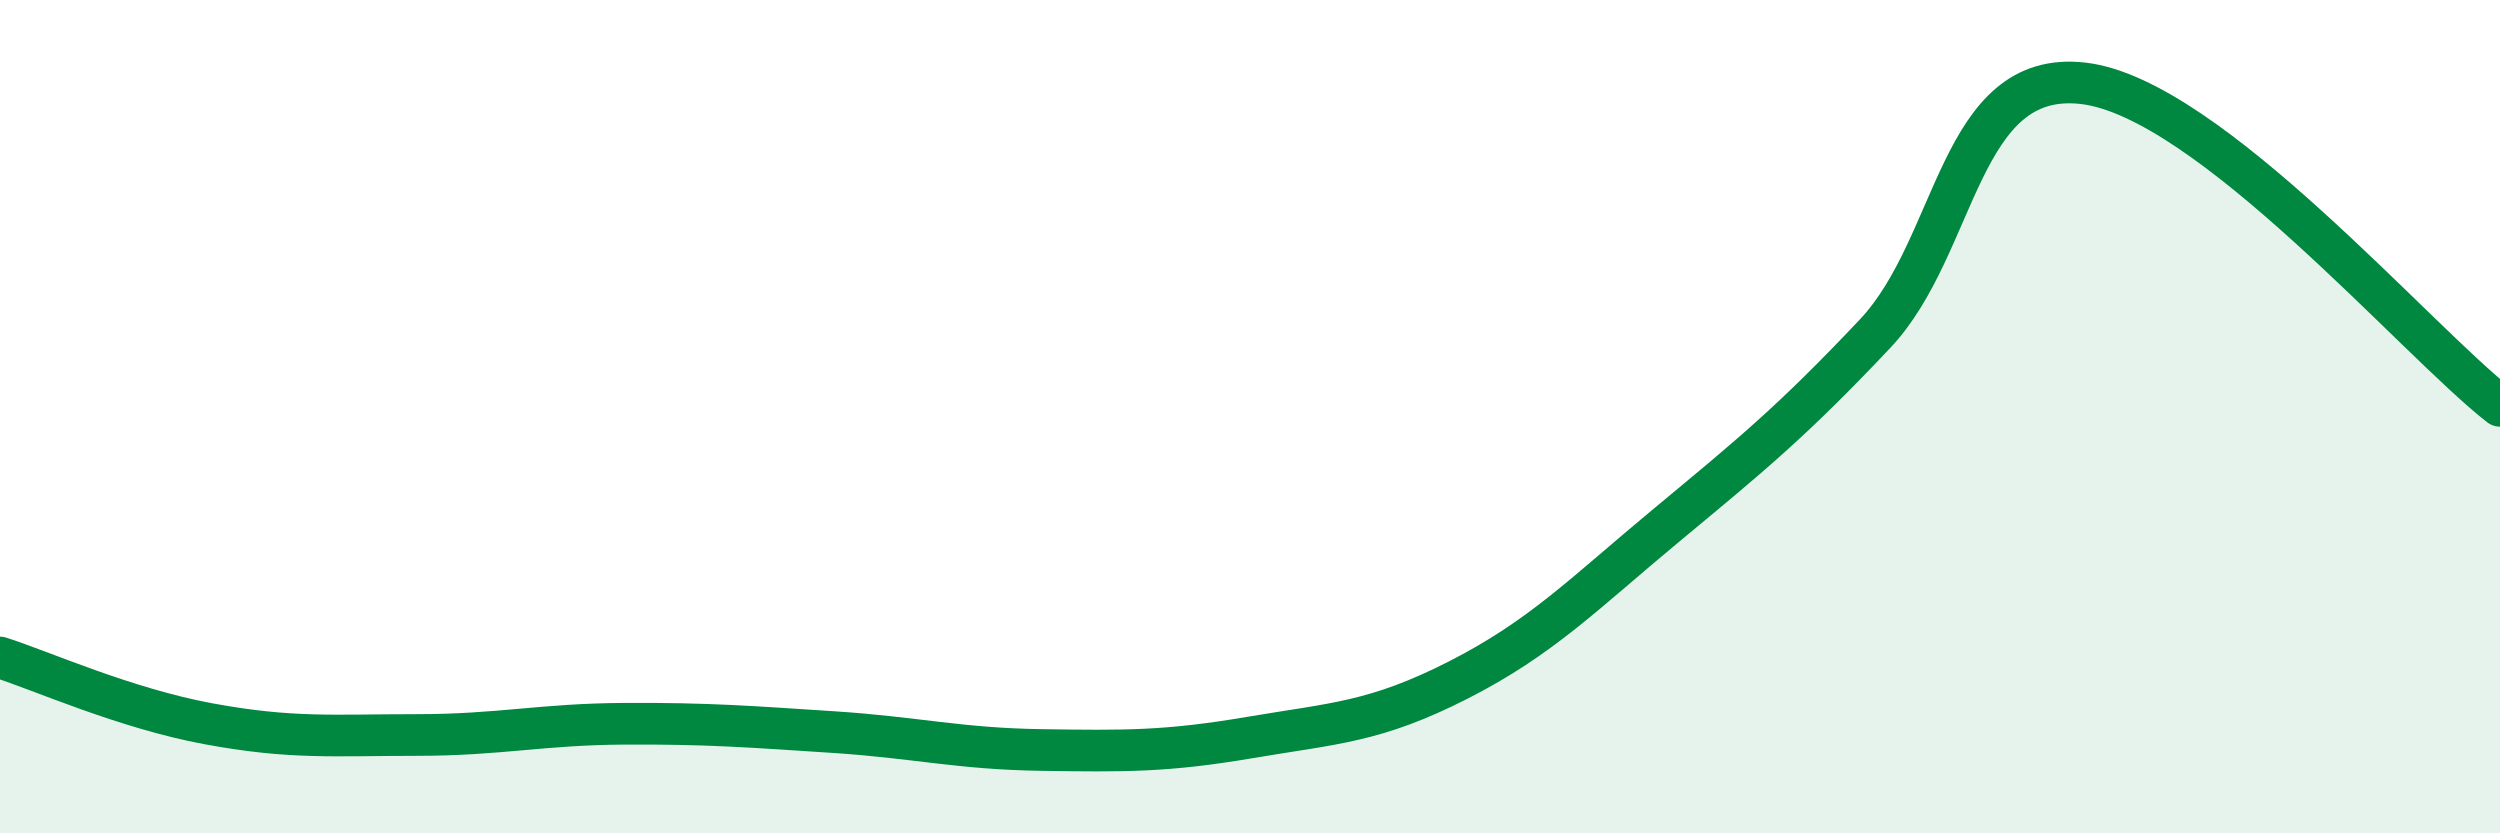 
    <svg width="60" height="20" viewBox="0 0 60 20" xmlns="http://www.w3.org/2000/svg">
      <path
        d="M 0,15.78 C 1,16.1 3,17 5,17.37 C 7,17.74 8,17.64 10,17.64 C 12,17.64 13,17.38 15,17.37 C 17,17.36 18,17.44 20,17.57 C 22,17.7 23,17.97 25,18 C 27,18.03 28,18.04 30,17.7 C 32,17.36 33,17.34 35,16.32 C 37,15.3 38,14.26 40,12.6 C 42,10.94 43,10.13 45,8.01 C 47,5.89 47,1.65 50,2 C 53,2.35 58,8.19 60,9.74L60 20L0 20Z"
        fill="#008740"
        opacity="0.1"
        stroke-linecap="round"
        stroke-linejoin="round"
      />
      <path
        d="M 0,15.78 C 1,16.1 3,17 5,17.37 C 7,17.74 8,17.64 10,17.64 C 12,17.64 13,17.38 15,17.37 C 17,17.36 18,17.44 20,17.57 C 22,17.7 23,17.97 25,18 C 27,18.03 28,18.04 30,17.7 C 32,17.36 33,17.34 35,16.32 C 37,15.3 38,14.26 40,12.6 C 42,10.94 43,10.13 45,8.01 C 47,5.89 47,1.65 50,2 C 53,2.35 58,8.19 60,9.74"
        stroke="#008740"
        stroke-width="1"
        fill="none"
        stroke-linecap="round"
        stroke-linejoin="round"
      />
    </svg>
  